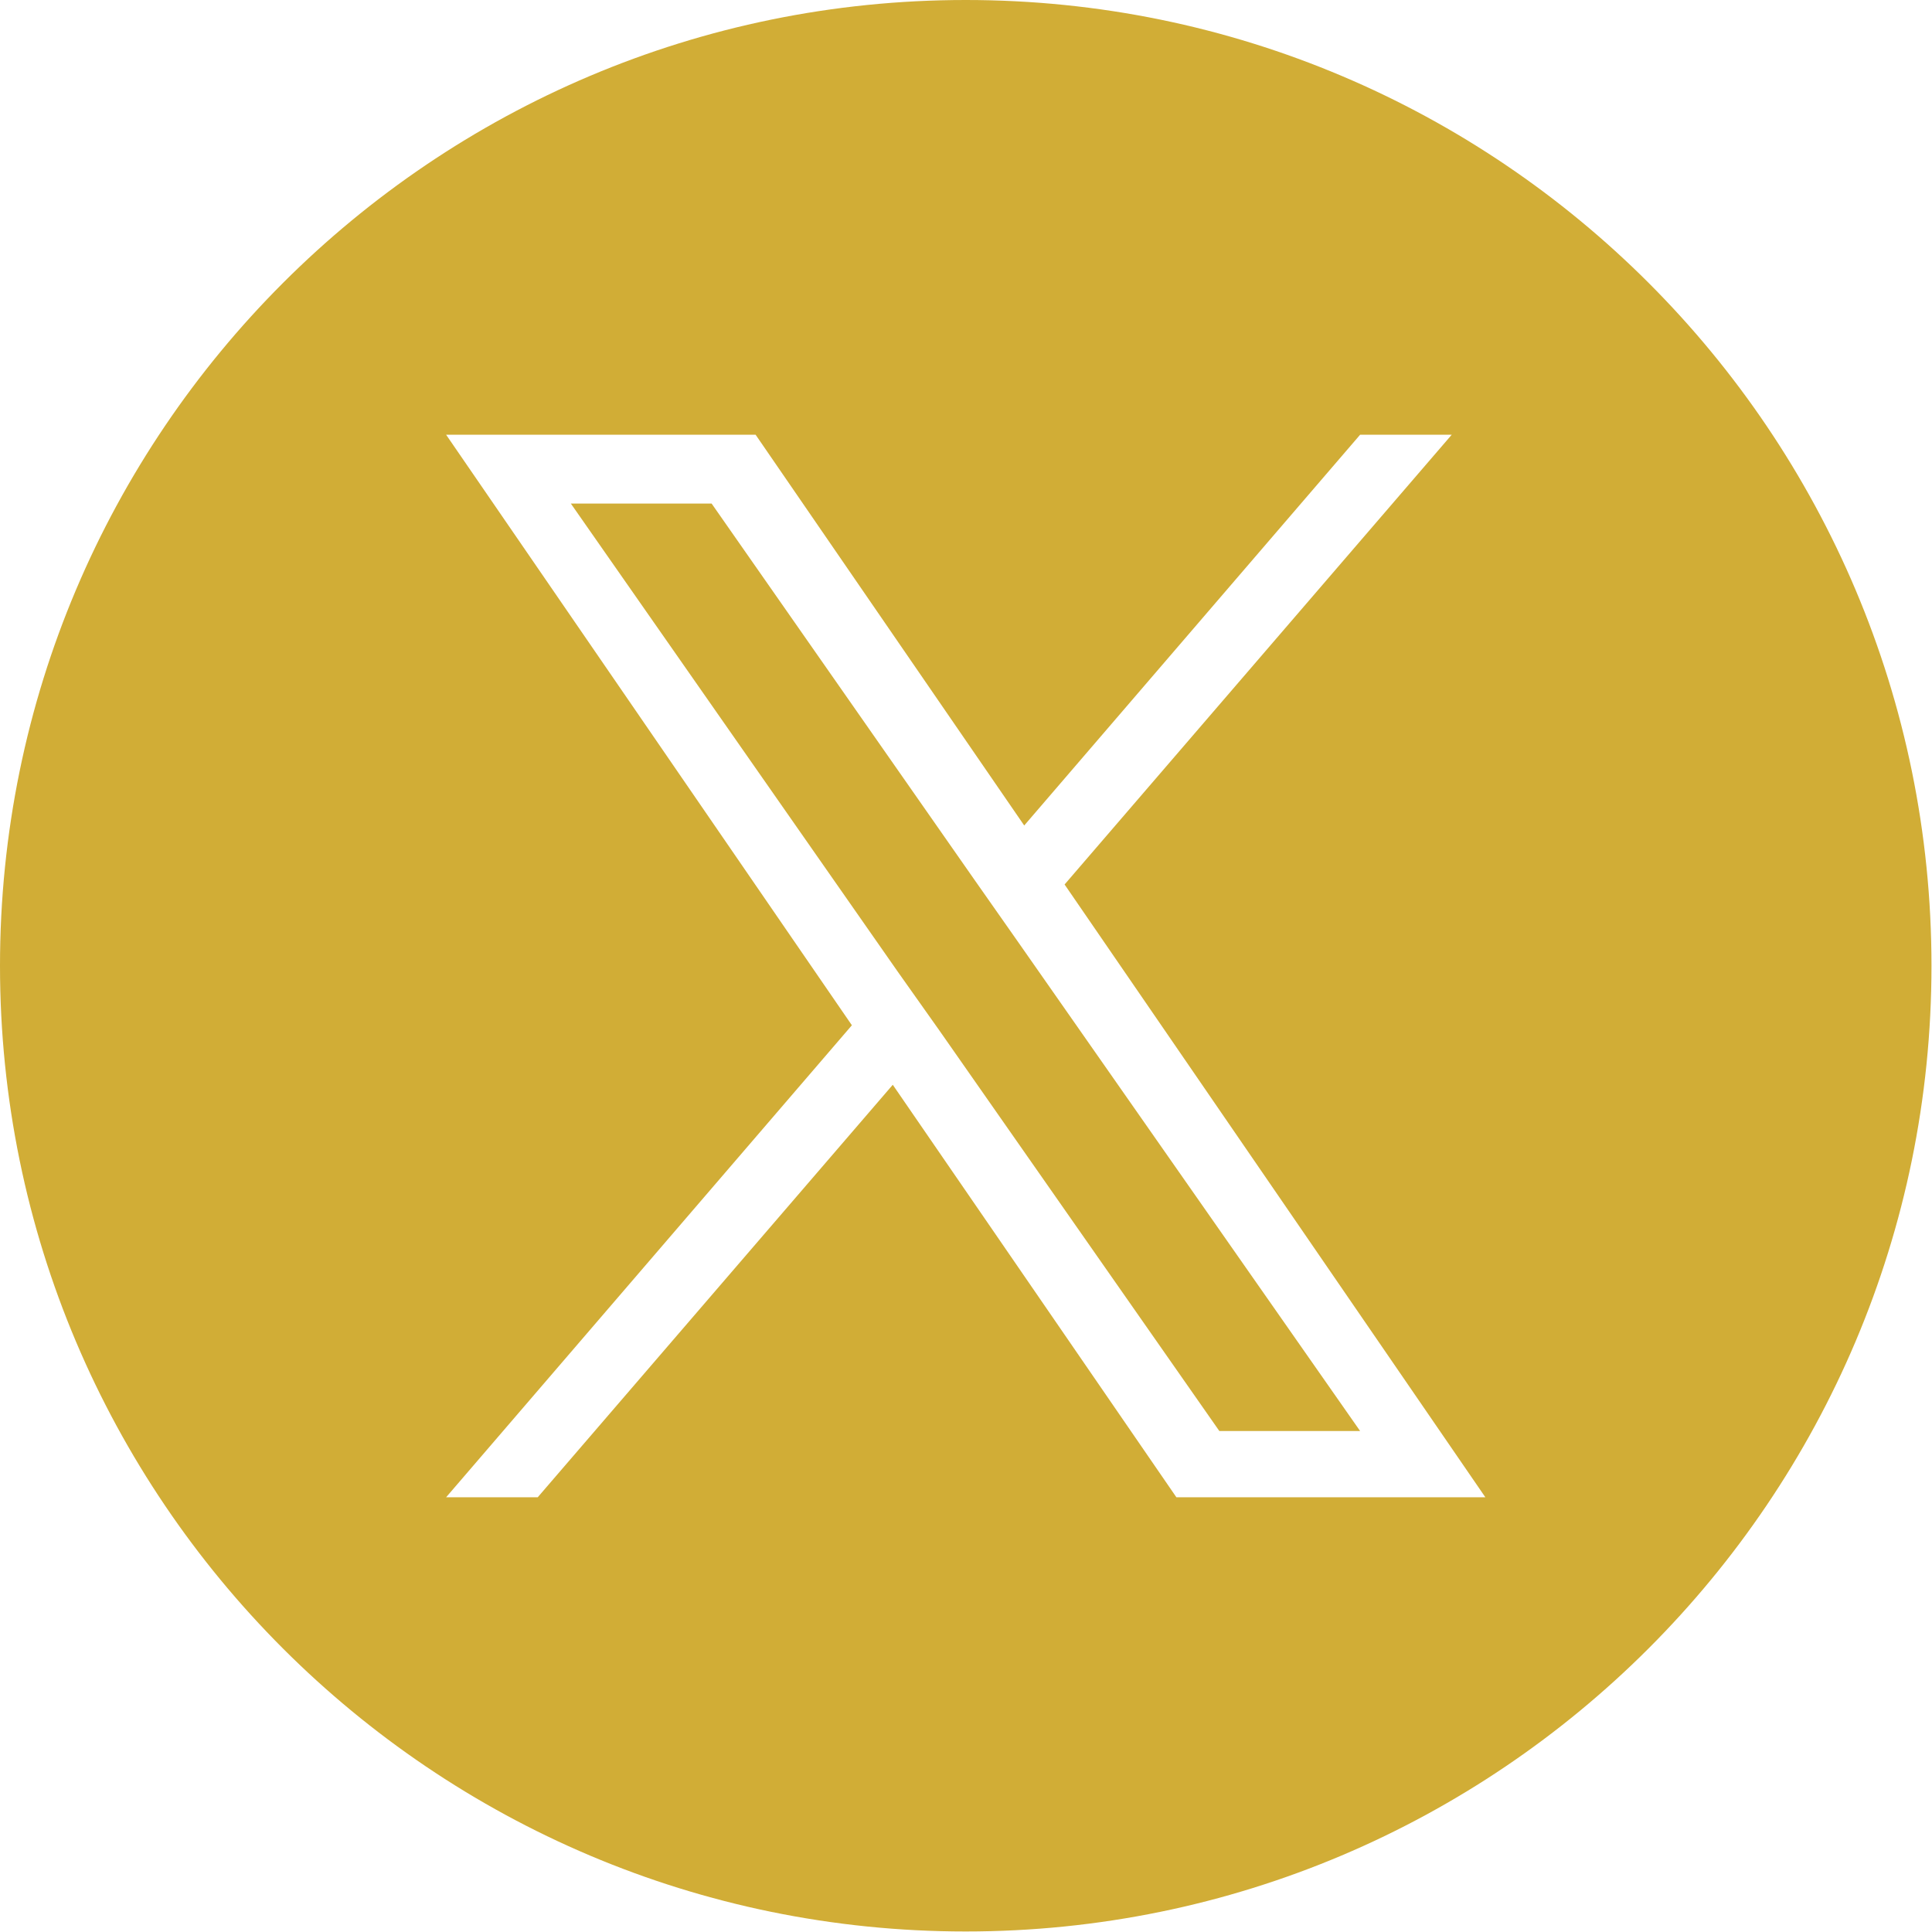 <?xml version="1.0" encoding="UTF-8" standalone="no"?>
<svg
   id="Layer_2"
   data-name="Layer 2"
   viewBox="0 0 37.33 37.33"
   version="1.1"
   sodipodi:docname="Twitter.svg"
   inkscape:version="1.1.2 (0a00cf5339, 2022-02-04)"
   xmlns:inkscape="http://www.inkscape.org/namespaces/inkscape"
   xmlns:sodipodi="http://sodipodi.sourceforge.net/DTD/sodipodi-0.dtd"
   xmlns="http://www.w3.org/2000/svg"
   xmlns:svg="http://www.w3.org/2000/svg">
  <sodipodi:namedview
     id="namedview14"
     pagecolor="#ffffff"
     bordercolor="#666666"
     borderopacity="1.0"
     inkscape:pageshadow="2"
     inkscape:pageopacity="0.0"
     inkscape:pagecheckerboard="0"
     showgrid="false"
     inkscape:zoom="19.260647"
     inkscape:cx="18.639041"
     inkscape:cy="18.665001"
     inkscape:window-width="1850"
     inkscape:window-height="1136"
     inkscape:window-x="0"
     inkscape:window-y="0"
     inkscape:window-maximized="1"
     inkscape:current-layer="Layer_2" />
  <defs
     id="defs4">
    <style
       id="style2">
      .cls-1 {
        fill: #ffcf01;
        stroke-width: 0px;
      }
    </style>
  </defs>
  <g
     id="Layer_1-2"
     data-name="Layer 1"
     style="fill:#d1ad36;fill-opacity:1">
    <g
       id="g10"
       style="fill:#d1ad36;fill-opacity:1">
      <polygon
         class="cls-1"
         points="18.85 17.03 13.75 9.73 11.03 9.73 17.35 18.78 18.15 19.91 18.15 19.91 23.56 27.65 26.28 27.65 19.65 18.17 18.85 17.03"
         id="polygon6"
         style="fill:#d1ad36;fill-opacity:1" />
      <path
         class="cls-1"
         d="M18.66,0C8.36,0,0,8.36,0,18.66s8.36,18.66,18.66,18.66,18.66-8.36,18.66-18.66S28.97,0,18.66,0ZM22.73,28.93l-5.48-7.97-6.86,7.97h-1.77l7.84-9.12-7.84-11.41h5.98l5.19,7.55,6.49-7.55h1.77l-7.48,8.69h0l8.13,11.84h-5.98Z"
         id="path8"
         style="fill:#d1ad36;fill-opacity:1" />
    </g>
  </g>
</svg>
